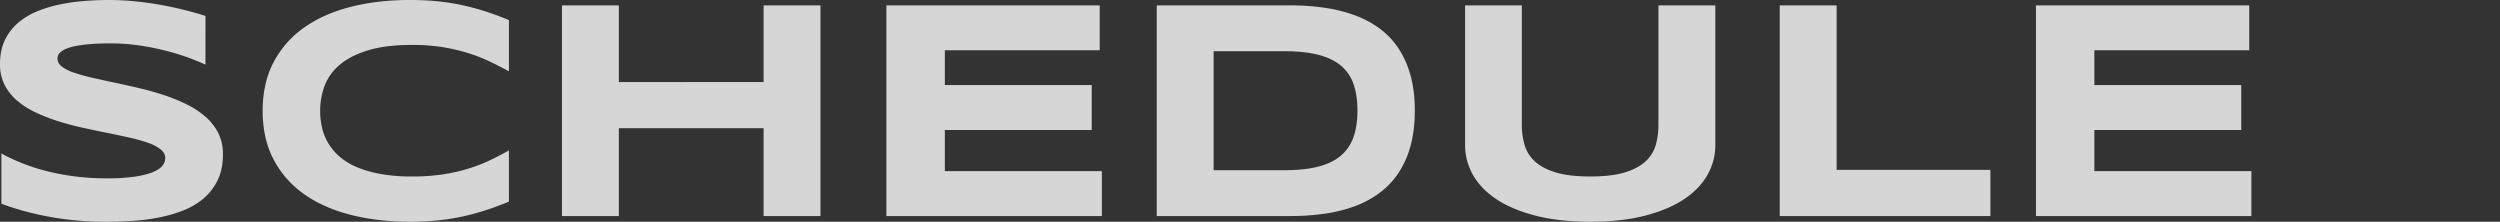 <svg xmlns="http://www.w3.org/2000/svg" width="2388.346" height="211.816" viewBox="0 0 2388.346 211.816">
  <rect x="0" y="0" width="2388.346" height="211.816" fill="#333333" stroke="none"/>
  <g id="グループ_510" data-name="グループ 510" transform="translate(-11669.654 1059.396)">
    <rect id="長方形_296" data-name="長方形 296" width="2388" height="211" transform="translate(11670 -1059)" fill="none"/>
    <path id="パス_73" data-name="パス 73" d="M216.943-144.58q-5.713-2.783-15.088-6.3t-21.24-6.665a244.487,244.487,0,0,0-25.781-5.273,189.078,189.078,0,0,0-28.564-2.124q-11.719,0-20,.732a123.482,123.482,0,0,0-13.916,1.9,41.876,41.876,0,0,0-8.936,2.71,20.13,20.13,0,0,0-5.054,3.149,7.7,7.7,0,0,0-2.271,3.223,9.749,9.749,0,0,0-.513,2.93q0,4.395,4.395,7.69a42.983,42.983,0,0,0,12.012,5.859,179.342,179.342,0,0,0,17.725,4.834q10.107,2.271,21.46,4.688t23.438,5.273q12.085,2.856,23.438,6.665a165.923,165.923,0,0,1,21.46,8.862,81.747,81.747,0,0,1,17.725,11.792A51.129,51.129,0,0,1,229.248-79.1a44.278,44.278,0,0,1,4.395,20.068q0,14.5-5.127,24.9a53.453,53.453,0,0,1-13.7,17.578,69.144,69.144,0,0,1-19.849,11.5,137.467,137.467,0,0,1-23.657,6.665,194.974,194.974,0,0,1-25.049,3.076q-12.671.732-24.1.732A291.968,291.968,0,0,1,66.87.513a277.885,277.885,0,0,1-44.9-12.231V-59.766A184.447,184.447,0,0,0,67.749-42.334a230.588,230.588,0,0,0,55,6.3,176.341,176.341,0,0,0,28.2-1.831q10.913-1.831,17.065-4.687t8.35-6.226a11.868,11.868,0,0,0,2.2-6.445q0-4.834-4.395-8.423a40.39,40.39,0,0,0-12.012-6.3,154.084,154.084,0,0,0-17.725-4.98q-10.107-2.271-21.46-4.541T99.609-84.375Q87.6-87.012,76.245-90.6a171.905,171.905,0,0,1-21.46-8.35,78.555,78.555,0,0,1-17.725-11.279,49.426,49.426,0,0,1-12.012-15.088,42.913,42.913,0,0,1-4.395-19.849q0-13.33,4.688-23a50.167,50.167,0,0,1,12.671-16.479A66.952,66.952,0,0,1,56.47-195.7a124.007,124.007,0,0,1,22.046-6.592,187.867,187.867,0,0,1,23.438-3.223q11.865-.879,22.559-.879,11.719,0,24.1,1.172t24.39,3.3q12.012,2.124,23.218,4.907t20.728,5.859ZM506.836-13.77q-10.547,4.395-21.24,7.91T463.477.22A208.773,208.773,0,0,1,439.38,4.1,263.178,263.178,0,0,1,412.207,5.42q-30.762,0-56.616-6.592T311.06-21.021a93.17,93.17,0,0,1-29.077-33.105q-10.4-19.849-10.4-46.362t10.4-46.362a93.17,93.17,0,0,1,29.077-33.105q18.677-13.257,44.531-19.849t56.616-6.592a263.178,263.178,0,0,1,27.173,1.318,208.773,208.773,0,0,1,24.1,3.882q11.426,2.563,22.119,6.079t21.24,7.91v48.926q-8.35-4.541-17.578-9.009a157.964,157.964,0,0,0-20.361-8.057,176.356,176.356,0,0,0-24.463-5.859,179.894,179.894,0,0,0-30.029-2.271q-25.635,0-42.554,5.273t-27.026,14.063A48.339,48.339,0,0,0,330.615-124a68.67,68.67,0,0,0-4.1,23.511,72.4,72.4,0,0,0,1.758,15.894A50.9,50.9,0,0,0,334.131-69.8a53.557,53.557,0,0,0,10.693,12.817A60.867,60.867,0,0,0,361.23-46.875a106.41,106.41,0,0,0,22.925,6.665A168.318,168.318,0,0,0,414.4-37.793a192.046,192.046,0,0,0,30.029-2.124,170.374,170.374,0,0,0,24.463-5.64,151.254,151.254,0,0,0,20.361-7.983q9.229-4.468,17.578-9.155ZM750.146,0V-83.936H611.865V0H557.52V-201.27h54.346v73.242H750.146V-201.27h54.346V0ZM867.48,0V-201.27h203.76v42.92H923.291V-125.1h140.332v42.92H923.291V-42.92h150V0Zm504.785-100.781q0,19.336-4.248,34.351a87.564,87.564,0,0,1-11.938,26.147,77.162,77.162,0,0,1-18.457,18.9,95.234,95.234,0,0,1-23.95,12.451,144.014,144.014,0,0,1-28.418,6.812A230.112,230.112,0,0,1,1253.467,0H1125.732V-201.27h127.441a230.112,230.112,0,0,1,31.787,2.124,145.594,145.594,0,0,1,28.491,6.812,97.64,97.64,0,0,1,24.1,12.378,74.942,74.942,0,0,1,18.53,18.9,88.7,88.7,0,0,1,11.938,26.147Q1372.266-119.971,1372.266-100.781Zm-54.785,0q0-14.5-3.735-25.2a39.65,39.65,0,0,0-12.012-17.651q-8.276-6.958-21.606-10.4t-32.52-3.442h-67.529V-43.8h67.529q19.189,0,32.52-3.442t21.606-10.547a40.658,40.658,0,0,0,12.012-17.8Q1317.48-86.279,1317.48-100.781Zm341.895,32.959A57.226,57.226,0,0,1,1651.9-39.4q-7.471,13.33-22.412,23.291T1592.212-.366Q1569.873,5.42,1539.99,5.42T1487.622-.366q-22.485-5.786-37.427-15.747T1427.783-39.4a57.226,57.226,0,0,1-7.471-28.418V-201.27h54.2V-87.3a69.539,69.539,0,0,0,2.563,19.116,34.381,34.381,0,0,0,9.668,15.747q7.1,6.738,19.922,10.693t33.325,3.955q20.361,0,33.105-3.955t19.849-10.693a33.829,33.829,0,0,0,9.595-15.747,71.457,71.457,0,0,0,2.49-19.116V-201.27h54.346ZM1720.9,0V-201.27h54.346V-44.092h146.924V0Zm244.775,0V-201.27h203.76v42.92H2021.484V-125.1h140.332v42.92H2021.484V-42.92h150V0Z" transform="translate(11649 -853)" fill="#fff" opacity="0.8"/>
  </g>
</svg>
